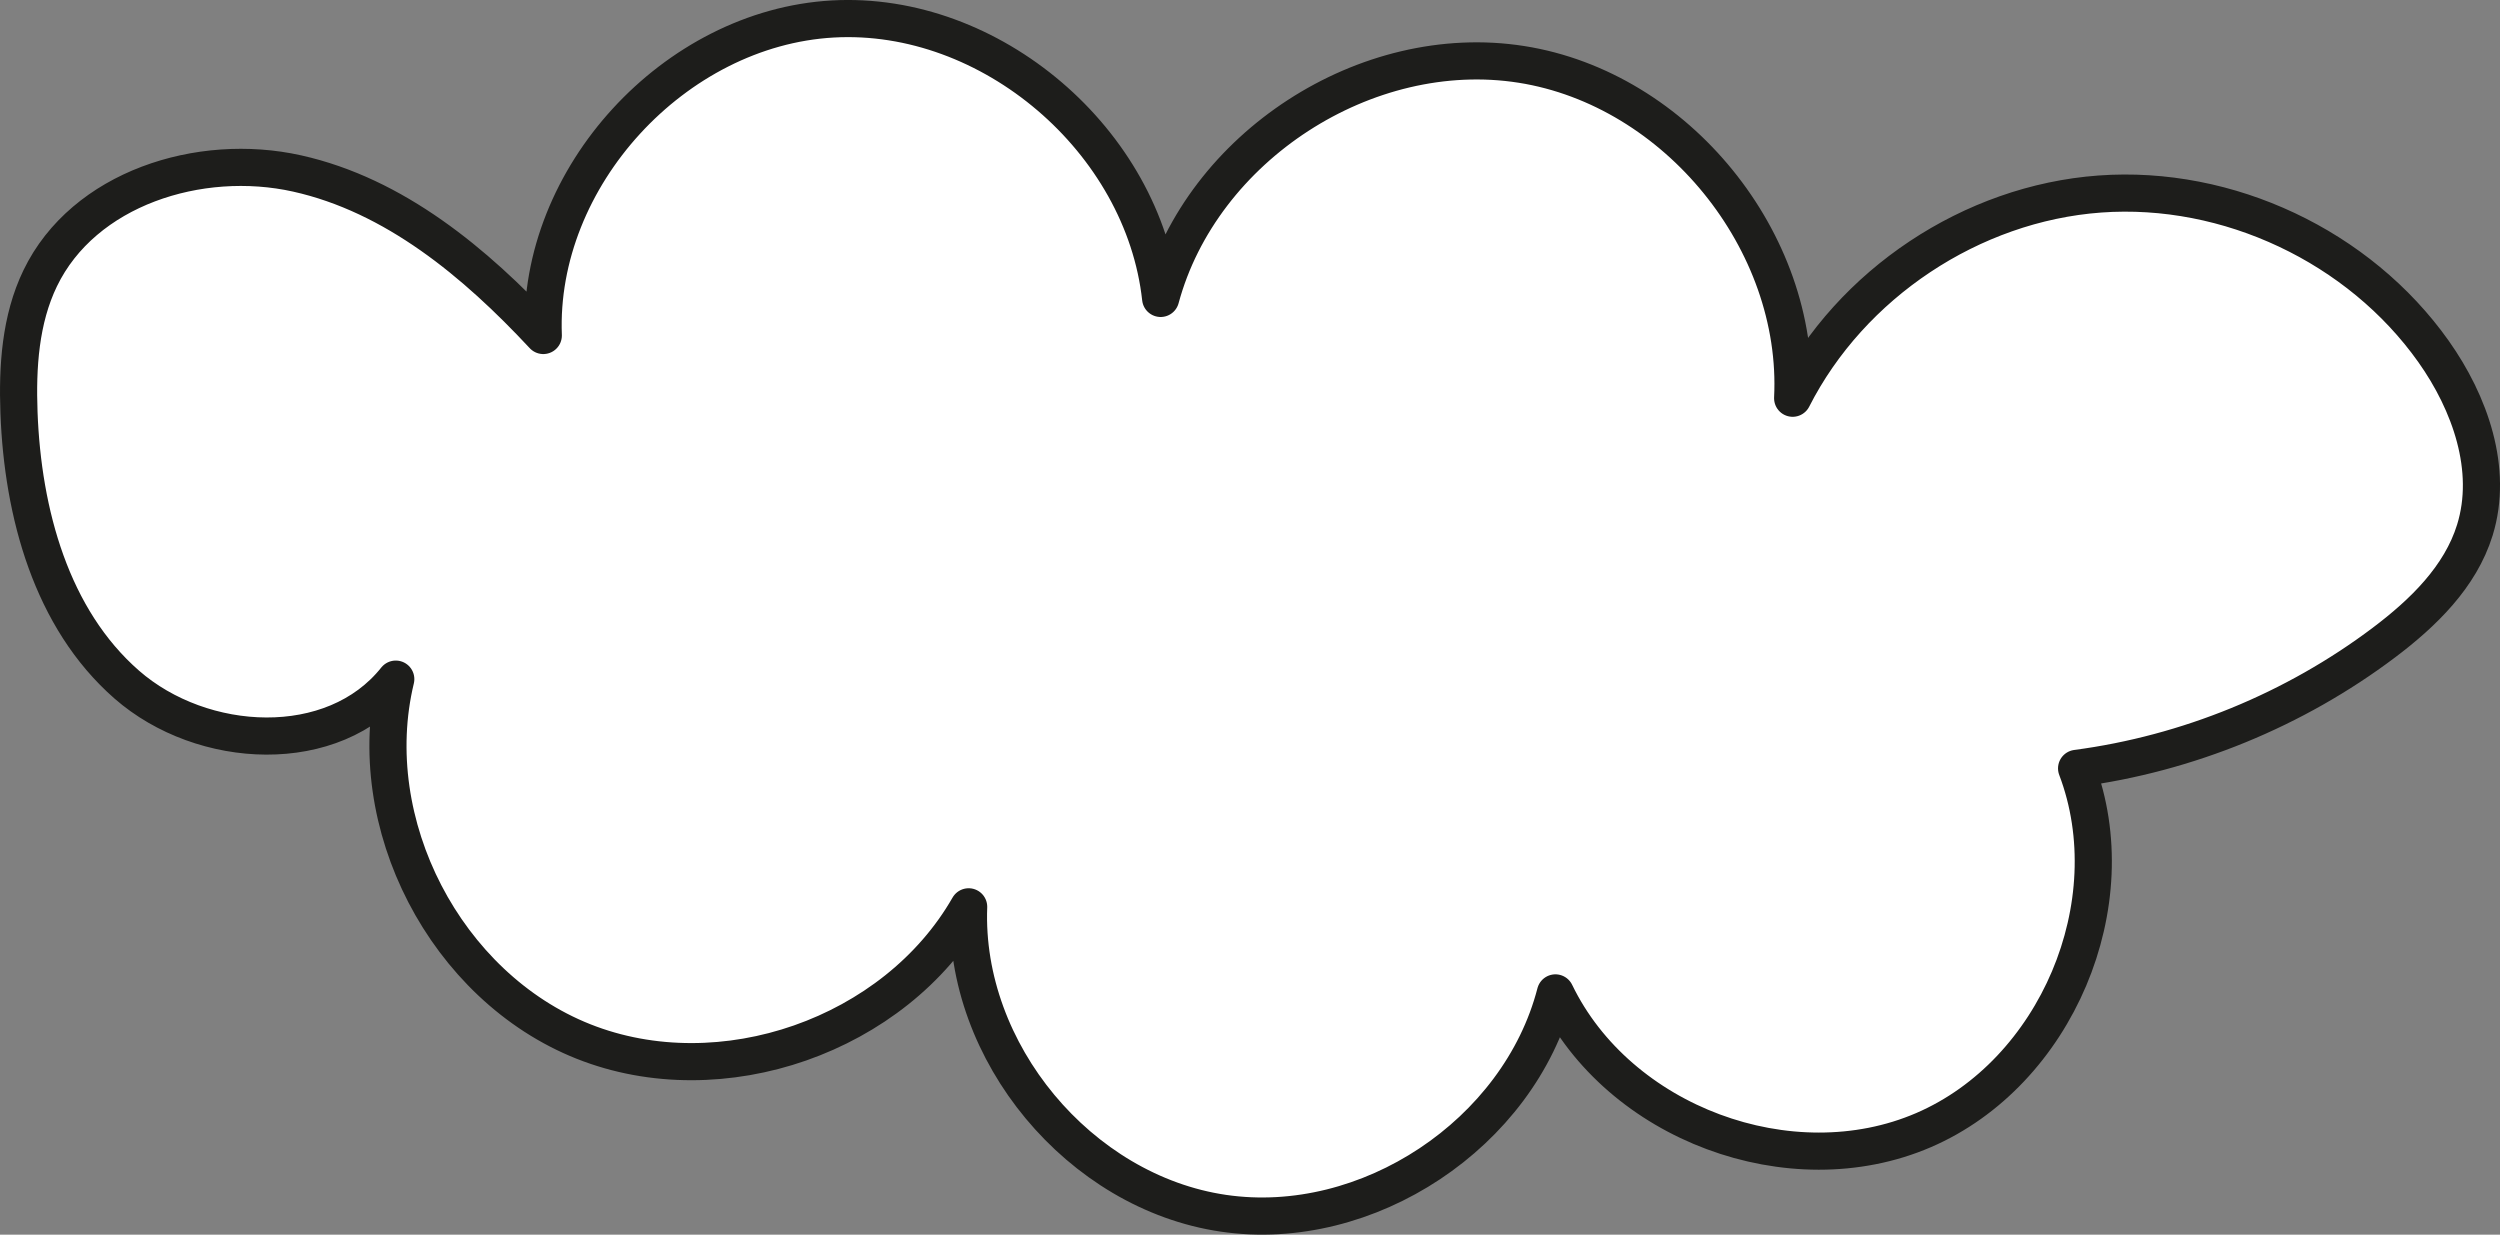 <!-- Generator: Adobe Illustrator 18.1.1, SVG Export Plug-In  -->
<svg version="1.1"
	 xmlns="http://www.w3.org/2000/svg" xmlns:xlink="http://www.w3.org/1999/xlink" xmlns:a="http://ns.adobe.com/AdobeSVGViewerExtensions/3.0/"
	 x="0px" y="0px" width="100.972px" height="49.866px" viewBox="0 0 100.972 49.866" enable-background="new 0 0 100.972 49.866"
	 xml:space="preserve">
<rect x="0" y="0" width="100.972" height="49.866" fill="#808080" stroke="none"/>
<defs>
</defs>
<path fill="#FFFFFF" stroke="#1D1D1B" stroke-width="1.5" stroke-linecap="round" stroke-linejoin="round" stroke-miterlimit="10" d="
	M39.123,36.625c-2.976,5.199-9.991,7.652-15.558,5.439s-8.985-8.811-7.58-14.635c-2.522,3.17-7.814,2.887-10.864,0.222
	S0.918,20.718,0.767,16.67c-0.069-1.851,0.052-3.765,0.857-5.432c1.753-3.629,6.439-5.108,10.373-4.232s7.199,3.595,9.946,6.544
	c-0.25-6.393,5.3-12.422,11.688-12.783s12.55,4.926,13.246,11.286c1.652-6.123,8.31-10.441,14.574-9.452s11.268,7.149,10.952,13.483
	c2.353-4.628,7.23-7.87,12.408-8.248c5.178-0.378,10.474,2.12,13.475,6.357c1.479,2.088,2.426,4.771,1.671,7.215
	c-0.585,1.892-2.09,3.352-3.672,4.544c-3.612,2.72-7.932,4.489-12.414,5.082c2.075,5.459-0.82,12.3-6.183,14.611
	c-5.363,2.311-12.324-0.285-14.866-5.543c-1.472,5.688-7.597,9.753-13.41,8.9S38.899,42.496,39.123,36.625z"/>
</svg>
